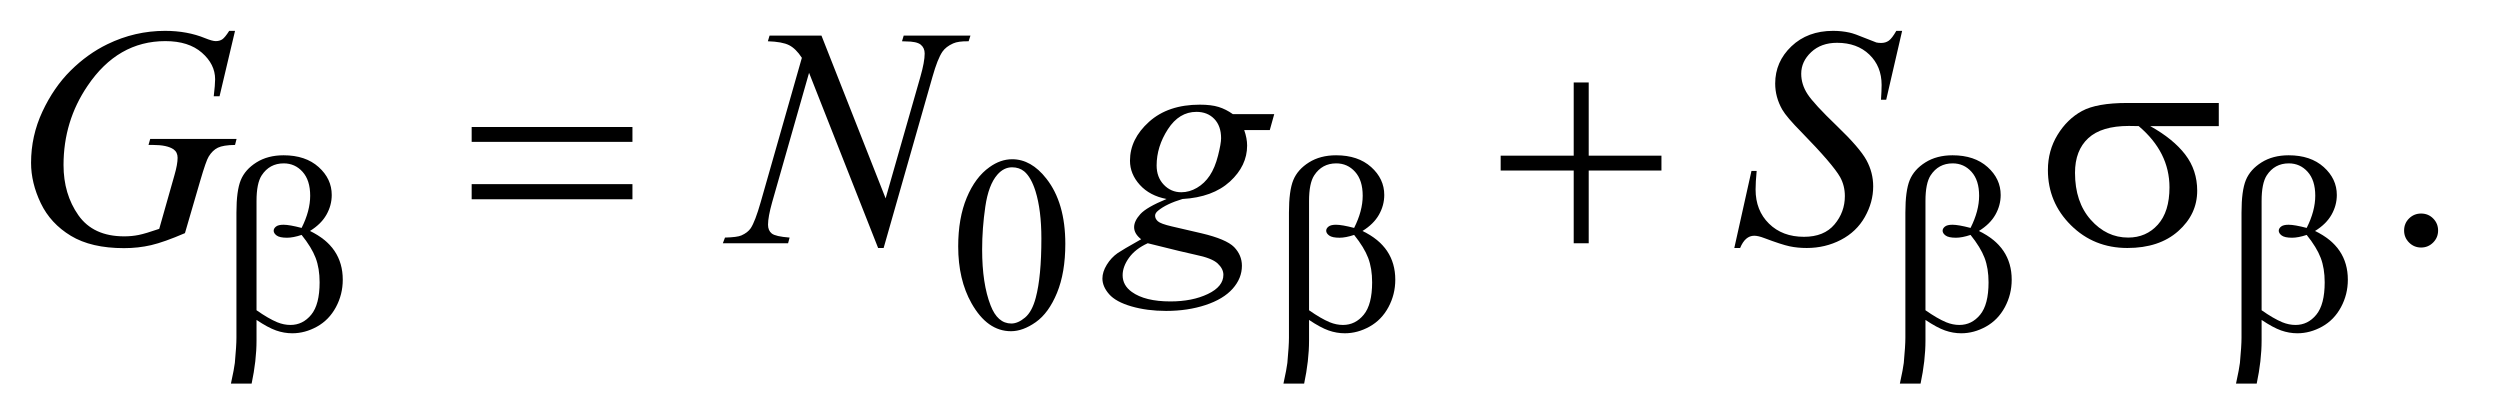 <?xml version="1.0" encoding="UTF-8"?>
<!DOCTYPE svg PUBLIC '-//W3C//DTD SVG 1.0//EN'
          'http://www.w3.org/TR/2001/REC-SVG-20010904/DTD/svg10.dtd'>
<svg stroke-dasharray="none" shape-rendering="auto" xmlns="http://www.w3.org/2000/svg" font-family="'Dialog'" text-rendering="auto" width="125" fill-opacity="1" color-interpolation="auto" color-rendering="auto" preserveAspectRatio="xMidYMid meet" font-size="12px" viewBox="0 0 125 21" fill="black" xmlns:xlink="http://www.w3.org/1999/xlink" stroke="black" image-rendering="auto" stroke-miterlimit="10" stroke-linecap="square" stroke-linejoin="miter" font-style="normal" stroke-width="1" height="21" stroke-dashoffset="0" font-weight="normal" stroke-opacity="1"
><!--Generated by the Batik Graphics2D SVG Generator--><defs id="genericDefs"
  /><g
  ><defs id="defs1"
    ><clipPath clipPathUnits="userSpaceOnUse" id="clipPath1"
      ><path d="M1.228 2.233 L80.106 2.233 L80.106 15.5 L1.228 15.5 L1.228 2.233 Z"
      /></clipPath
      ><clipPath clipPathUnits="userSpaceOnUse" id="clipPath2"
      ><path d="M39.239 71.332 L39.239 495.199 L2559.293 495.199 L2559.293 71.332 Z"
      /></clipPath
    ></defs
    ><g transform="scale(1.576,1.576) translate(-1.228,-2.233) matrix(0.031,0,0,0.031,0,0)"
    ><path d="M1020.25 324.25 Q1020.25 295.25 1029 274.312 Q1037.75 253.375 1052.25 243.125 Q1063.5 235 1075.5 235 Q1095 235 1110.5 254.875 Q1129.875 279.5 1129.875 321.625 Q1129.875 351.125 1121.375 371.75 Q1112.875 392.375 1099.688 401.688 Q1086.5 411 1074.25 411 Q1050 411 1033.875 382.375 Q1020.25 358.25 1020.25 324.25 ZM1044.75 327.375 Q1044.75 362.375 1053.375 384.5 Q1060.5 403.125 1074.625 403.125 Q1081.375 403.125 1088.625 397.062 Q1095.875 391 1099.625 376.75 Q1105.375 355.25 1105.375 316.125 Q1105.375 287.125 1099.375 267.75 Q1094.875 253.375 1087.75 247.375 Q1082.625 243.25 1075.375 243.25 Q1066.875 243.25 1060.25 250.875 Q1051.25 261.25 1048 283.5 Q1044.75 305.75 1044.75 327.375 Z" stroke="none" clip-path="url(#clipPath2)"
    /></g
    ><g transform="matrix(0.049,0,0,0.049,-1.935,-3.518)"
    ><path d="M2510 289.688 Q2517.344 289.688 2522.344 294.766 Q2527.344 299.844 2527.344 307.031 Q2527.344 314.219 2522.266 319.297 Q2517.188 324.375 2510 324.375 Q2502.812 324.375 2497.734 319.297 Q2492.656 314.219 2492.656 307.031 Q2492.656 299.688 2497.734 294.688 Q2502.812 289.688 2510 289.688 Z" stroke="none" clip-path="url(#clipPath2)"
    /></g
    ><g transform="matrix(0.049,0,0,0.049,-1.935,-3.518)"
    ><path d="M279.312 103.281 L263.531 170 L257.594 170 Q259 158.281 259 152.656 Q259 137.344 245.484 125.547 Q231.969 113.75 208.219 113.75 Q159.625 113.75 128.844 159.375 Q104.312 195.469 104.312 240.156 Q104.312 269.844 119.469 291.406 Q134.625 312.969 166.188 312.969 Q174 312.969 180.953 311.562 Q187.906 310.156 201.969 305.312 L217.438 250.781 Q220.719 239.531 220.719 232.812 Q220.719 227.188 216.656 224.219 Q210.094 219.688 195.406 219.688 L191.031 219.688 L192.75 213.594 L280.875 213.594 L279.312 219.688 Q267.281 219.844 261.812 222.5 Q256.344 225.156 252.438 231.562 Q249.781 235.781 243.844 256.094 L228.219 309.688 Q206.812 318.906 193.688 321.953 Q180.562 325 166.031 325 Q132.594 325 111.812 312.422 Q91.031 299.844 81.109 279.141 Q71.188 258.438 71.188 237.969 Q71.188 210.469 82.75 185.703 Q94.312 160.938 111.578 143.828 Q128.844 126.719 149.156 116.875 Q177.125 103.281 207.906 103.281 Q230.562 103.281 248.844 110.781 Q256.188 113.75 259.625 113.75 Q263.531 113.75 266.266 111.953 Q269 110.156 273.375 103.281 L279.312 103.281 ZM877.719 108.125 L943.188 274.219 L978.656 150.156 Q983.031 134.844 983.031 126.406 Q983.031 120.625 978.969 117.344 Q974.906 114.062 963.812 114.062 Q961.938 114.062 959.906 113.906 L961.625 108.125 L1029.75 108.125 L1027.875 113.906 Q1017.25 113.75 1012.094 116.094 Q1004.75 119.375 1001.156 124.531 Q996.156 131.875 991 150.156 L941.156 324.844 L935.531 324.844 L865.062 146.094 L827.406 278.125 Q823.188 293.125 823.188 301.094 Q823.188 307.031 827.016 310.078 Q830.844 313.125 845.219 314.219 L843.656 320 L777.094 320 L779.281 314.219 Q791.781 313.906 796 312.031 Q802.406 309.219 805.531 304.688 Q810.062 297.812 815.688 278.125 L857.719 130.781 Q851.625 121.406 844.672 117.891 Q837.719 114.375 823.031 113.906 L824.75 108.125 L877.719 108.125 ZM1339.719 188.281 L1335.188 204.531 L1309.094 204.531 Q1312.062 212.969 1312.062 220.312 Q1312.062 240.938 1294.562 257.031 Q1276.906 273.125 1246.125 274.844 Q1229.562 279.844 1221.281 286.719 Q1218.156 289.219 1218.156 291.875 Q1218.156 295 1220.969 297.578 Q1223.781 300.156 1235.188 302.812 L1265.5 309.844 Q1290.656 315.781 1298.781 323.906 Q1306.75 332.188 1306.75 342.969 Q1306.75 355.781 1297.297 366.406 Q1287.844 377.031 1269.641 383.047 Q1251.438 389.062 1229.406 389.062 Q1210.031 389.062 1194.094 384.453 Q1178.156 379.844 1171.281 372.031 Q1164.406 364.219 1164.406 355.938 Q1164.406 349.219 1168.859 341.953 Q1173.312 334.688 1180.031 330 Q1184.25 327.031 1203.938 315.938 Q1196.75 310.312 1196.75 303.594 Q1196.75 297.344 1203.078 290.312 Q1209.406 283.281 1229.875 274.844 Q1212.688 271.562 1202.609 260.469 Q1192.531 249.375 1192.531 235.781 Q1192.531 213.594 1211.984 196.094 Q1231.438 178.594 1263.781 178.594 Q1275.5 178.594 1283 180.938 Q1290.5 183.281 1297.531 188.281 L1339.719 188.281 ZM1285.5 212.812 Q1285.5 200.312 1278.547 193.125 Q1271.594 185.938 1260.344 185.938 Q1242.688 185.938 1231.203 203.672 Q1219.719 221.406 1219.719 240.625 Q1219.719 252.656 1227.062 260.312 Q1234.406 267.969 1244.875 267.969 Q1253.156 267.969 1260.891 263.438 Q1268.625 258.906 1273.938 250.938 Q1279.25 242.969 1282.375 230.625 Q1285.5 218.281 1285.5 212.812 ZM1210.656 320 Q1198 325.781 1191.516 334.844 Q1185.031 343.906 1185.031 352.656 Q1185.031 362.969 1194.406 369.688 Q1207.844 379.375 1233.781 379.375 Q1256.125 379.375 1271.984 371.797 Q1287.844 364.219 1287.844 352.188 Q1287.844 346.094 1281.984 340.625 Q1276.125 335.156 1259.25 331.719 Q1250.031 329.844 1210.656 320 ZM1809.188 324.844 L1826.688 246.25 L1832 246.25 Q1830.906 257.656 1830.906 265.156 Q1830.906 286.562 1844.578 300 Q1858.25 313.438 1880.281 313.438 Q1900.75 313.438 1911.375 300.859 Q1922 288.281 1922 271.875 Q1922 261.25 1917.156 252.5 Q1909.812 239.531 1877.938 206.875 Q1862.469 191.25 1858.094 183.594 Q1850.906 170.938 1850.906 157.031 Q1850.906 134.844 1867.469 119.062 Q1884.031 103.281 1909.969 103.281 Q1918.719 103.281 1926.531 105 Q1931.375 105.938 1944.188 111.25 Q1953.25 114.844 1954.188 115.156 Q1956.375 115.625 1959.031 115.625 Q1963.562 115.625 1966.844 113.281 Q1970.125 110.938 1974.5 103.281 L1980.438 103.281 L1964.188 173.594 L1958.875 173.594 Q1959.5 164.219 1959.5 158.438 Q1959.5 139.531 1947 127.5 Q1934.5 115.469 1914.031 115.469 Q1897.781 115.469 1887.625 125 Q1877.469 134.531 1877.469 147.031 Q1877.469 157.969 1883.953 167.891 Q1890.438 177.812 1913.797 200.234 Q1937.156 222.656 1944.031 235.234 Q1950.906 247.812 1950.906 262.031 Q1950.906 278.125 1942.391 293.203 Q1933.875 308.281 1917.938 316.562 Q1902 324.844 1883.094 324.844 Q1873.719 324.844 1865.594 323.125 Q1857.469 321.406 1839.656 314.688 Q1833.562 312.344 1829.5 312.344 Q1820.281 312.344 1815.125 324.844 L1809.188 324.844 Z" stroke="none" clip-path="url(#clipPath2)"
    /></g
    ><g transform="matrix(0.049,0,0,0.049,-1.935,-3.518)"
    ><path d="M301.25 398.25 L301.25 419.375 Q301.25 439.625 296.25 463.25 L275.125 463.25 Q278.5 447.75 279.125 442.125 Q280.75 424.625 280.75 416.5 L280.75 288.75 Q280.75 266.375 285.188 255.562 Q289.625 244.75 301.188 237.5 Q312.75 230.25 328.875 230.25 Q351.25 230.25 364.625 242.25 Q378 254.25 378 270.75 Q378 281.375 372.562 290.938 Q367.125 300.5 355.75 307.5 Q389.25 323.5 389.25 357.25 Q389.25 372.25 382.25 385.25 Q375.25 398.25 363 405.062 Q350.75 411.875 337.75 411.875 Q329.375 411.875 321.188 409 Q313 406.125 301.25 398.25 ZM301.25 388.375 Q313.375 396.875 322.375 400.625 Q329.125 403.375 335.875 403.375 Q348.5 403.375 357.062 392.938 Q365.625 382.5 365.625 359.875 Q365.625 345.625 361.562 334.938 Q357.5 324.25 347.25 311.5 Q338.625 314.375 332.375 314.375 Q324.875 314.375 321.812 312.125 Q318.75 309.875 318.75 307.25 Q318.75 304.875 321.125 303 Q323.5 301.125 328.75 301.125 Q334.875 301.125 347.25 304.375 Q356 287 356 271.5 Q356 255.75 348.25 247.125 Q340.5 238.5 329 238.5 Q314.5 238.5 306.5 250.75 Q301.25 258.875 301.25 276.875 L301.25 388.375 ZM1375.25 398.25 L1375.25 419.375 Q1375.25 439.625 1370.25 463.25 L1349.125 463.25 Q1352.5 447.75 1353.125 442.125 Q1354.75 424.625 1354.75 416.5 L1354.75 288.75 Q1354.75 266.375 1359.188 255.562 Q1363.625 244.75 1375.188 237.5 Q1386.75 230.25 1402.875 230.25 Q1425.25 230.25 1438.625 242.25 Q1452 254.25 1452 270.75 Q1452 281.375 1446.562 290.938 Q1441.125 300.5 1429.75 307.5 Q1463.25 323.5 1463.25 357.25 Q1463.25 372.25 1456.25 385.25 Q1449.25 398.25 1437 405.062 Q1424.75 411.875 1411.75 411.875 Q1403.375 411.875 1395.188 409 Q1387 406.125 1375.25 398.25 ZM1375.25 388.375 Q1387.375 396.875 1396.375 400.625 Q1403.125 403.375 1409.875 403.375 Q1422.5 403.375 1431.062 392.938 Q1439.625 382.5 1439.625 359.875 Q1439.625 345.625 1435.562 334.938 Q1431.5 324.25 1421.25 311.5 Q1412.625 314.375 1406.375 314.375 Q1398.875 314.375 1395.812 312.125 Q1392.75 309.875 1392.75 307.25 Q1392.75 304.875 1395.125 303 Q1397.5 301.125 1402.75 301.125 Q1408.875 301.125 1421.25 304.375 Q1430 287 1430 271.5 Q1430 255.75 1422.25 247.125 Q1414.5 238.5 1403 238.5 Q1388.5 238.5 1380.5 250.75 Q1375.25 258.875 1375.25 276.875 L1375.25 388.375 ZM2004.25 398.25 L2004.25 419.375 Q2004.25 439.625 1999.25 463.25 L1978.125 463.25 Q1981.5 447.75 1982.125 442.125 Q1983.75 424.625 1983.75 416.5 L1983.75 288.75 Q1983.75 266.375 1988.188 255.562 Q1992.625 244.75 2004.188 237.5 Q2015.75 230.25 2031.875 230.25 Q2054.25 230.25 2067.625 242.25 Q2081 254.25 2081 270.75 Q2081 281.375 2075.562 290.938 Q2070.125 300.5 2058.75 307.5 Q2092.25 323.5 2092.25 357.25 Q2092.25 372.25 2085.25 385.25 Q2078.25 398.25 2066 405.062 Q2053.75 411.875 2040.75 411.875 Q2032.375 411.875 2024.188 409 Q2016 406.125 2004.25 398.25 ZM2004.25 388.375 Q2016.375 396.875 2025.375 400.625 Q2032.125 403.375 2038.875 403.375 Q2051.5 403.375 2060.062 392.938 Q2068.625 382.5 2068.625 359.875 Q2068.625 345.625 2064.562 334.938 Q2060.5 324.25 2050.25 311.5 Q2041.625 314.375 2035.375 314.375 Q2027.875 314.375 2024.812 312.125 Q2021.75 309.875 2021.75 307.25 Q2021.75 304.875 2024.125 303 Q2026.5 301.125 2031.75 301.125 Q2037.875 301.125 2050.25 304.375 Q2059 287 2059 271.5 Q2059 255.75 2051.25 247.125 Q2043.5 238.5 2032 238.5 Q2017.5 238.5 2009.5 250.75 Q2004.25 258.875 2004.25 276.875 L2004.25 388.375 ZM2347.25 398.25 L2347.25 419.375 Q2347.25 439.625 2342.25 463.25 L2321.125 463.25 Q2324.5 447.75 2325.125 442.125 Q2326.75 424.625 2326.75 416.5 L2326.75 288.75 Q2326.75 266.375 2331.188 255.562 Q2335.625 244.75 2347.188 237.5 Q2358.75 230.25 2374.875 230.25 Q2397.25 230.25 2410.625 242.25 Q2424 254.25 2424 270.75 Q2424 281.375 2418.562 290.938 Q2413.125 300.5 2401.75 307.5 Q2435.25 323.5 2435.25 357.25 Q2435.25 372.25 2428.25 385.25 Q2421.25 398.25 2409 405.062 Q2396.75 411.875 2383.75 411.875 Q2375.375 411.875 2367.188 409 Q2359 406.125 2347.25 398.25 ZM2347.25 388.375 Q2359.375 396.875 2368.375 400.625 Q2375.125 403.375 2381.875 403.375 Q2394.5 403.375 2403.062 392.938 Q2411.625 382.5 2411.625 359.875 Q2411.625 345.625 2407.562 334.938 Q2403.5 324.25 2393.25 311.5 Q2384.625 314.375 2378.375 314.375 Q2370.875 314.375 2367.812 312.125 Q2364.75 309.875 2364.75 307.25 Q2364.75 304.875 2367.125 303 Q2369.5 301.125 2374.75 301.125 Q2380.875 301.125 2393.25 304.375 Q2402 287 2402 271.5 Q2402 255.75 2394.25 247.125 Q2386.5 238.5 2375 238.5 Q2360.5 238.5 2352.5 250.75 Q2347.25 258.875 2347.25 276.875 L2347.25 388.375 Z" stroke="none" clip-path="url(#clipPath2)"
    /></g
    ><g transform="matrix(0.049,0,0,0.049,-1.935,-3.518)"
    ><path d="M520.781 201.406 L684.844 201.406 L684.844 216.562 L520.781 216.562 L520.781 201.406 ZM520.781 259.688 L684.844 259.688 L684.844 275.156 L520.781 275.156 L520.781 259.688 ZM1645.312 155.938 L1660.625 155.938 L1660.625 230.625 L1734.844 230.625 L1734.844 245.781 L1660.625 245.781 L1660.625 320 L1645.312 320 L1645.312 245.781 L1570.781 245.781 L1570.781 230.625 L1645.312 230.625 L1645.312 155.938 ZM2303.562 200.469 L2233.562 200.469 Q2257.156 213.594 2269.344 229.531 Q2281.531 245.469 2281.531 266.406 Q2281.531 290.469 2262.156 307.656 Q2242.781 324.844 2210.281 324.844 Q2176.062 324.844 2152.625 301.562 Q2129.188 278.281 2129.188 245.312 Q2129.188 225.469 2139.031 209.375 Q2148.875 193.281 2163.953 185.078 Q2179.031 176.875 2210.125 176.875 L2303.562 176.875 L2303.562 200.469 ZM2221.844 200.469 Q2215.281 200.312 2211.844 200.312 Q2183.875 200.312 2170.359 212.812 Q2156.844 225.312 2156.844 248.125 Q2156.844 277.969 2172.938 296.094 Q2189.031 314.219 2211.062 314.219 Q2229.5 314.219 2241.375 301.016 Q2253.25 287.812 2253.25 262.969 Q2253.25 227.031 2221.844 200.469 Z" stroke="none" clip-path="url(#clipPath2)"
    /></g
  ></g
></svg
>
